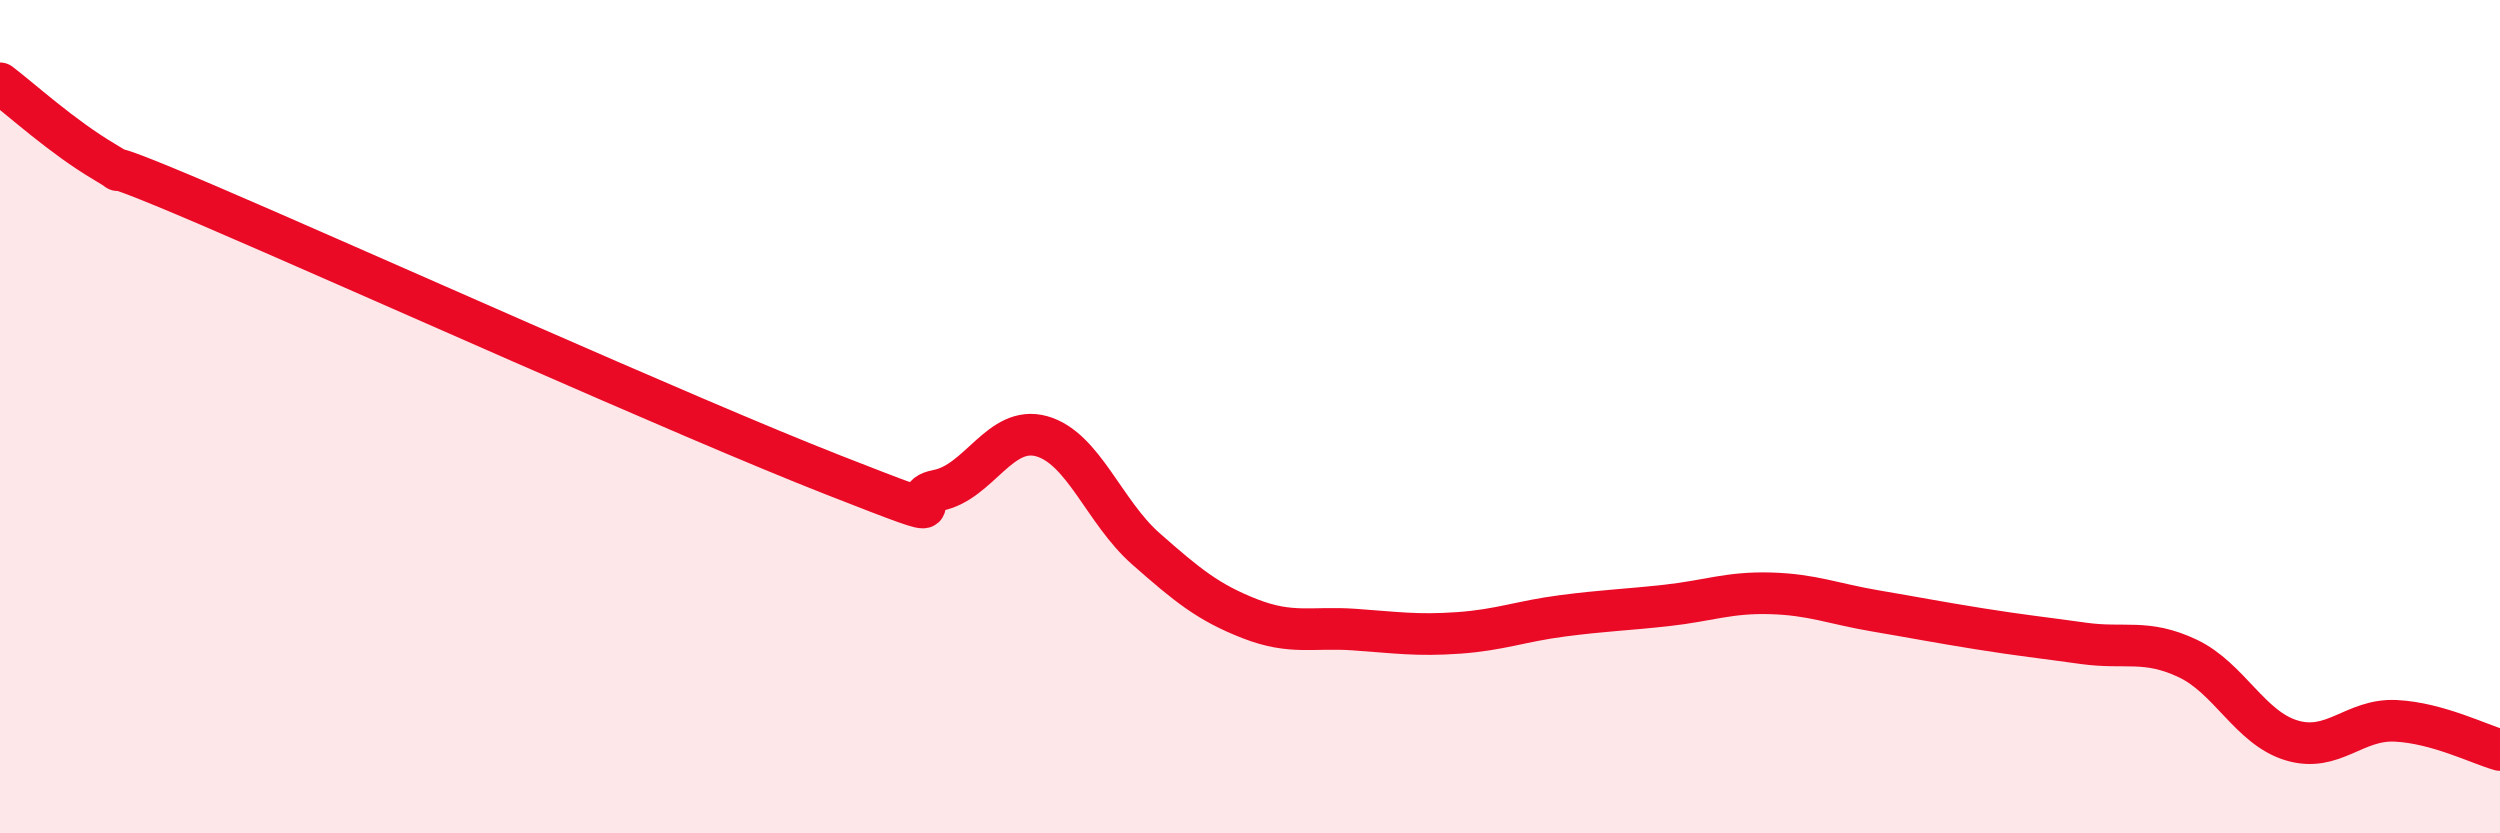 
    <svg width="60" height="20" viewBox="0 0 60 20" xmlns="http://www.w3.org/2000/svg">
      <path
        d="M 0,2 C 0.5,2.38 1.5,3.29 2.5,3.88 C 3.5,4.47 1.5,3.43 5,4.93 C 8.5,6.43 16.5,10.03 20,11.4 C 23.5,12.77 21.5,11.96 22.5,11.77 C 23.5,11.58 24,10.19 25,10.47 C 26,10.75 26.5,12.29 27.5,13.17 C 28.5,14.05 29,14.46 30,14.85 C 31,15.24 31.5,15.04 32.5,15.11 C 33.5,15.18 34,15.26 35,15.19 C 36,15.12 36.5,14.91 37.5,14.78 C 38.5,14.65 39,14.64 40,14.53 C 41,14.42 41.5,14.21 42.5,14.24 C 43.5,14.27 44,14.49 45,14.66 C 46,14.83 46.5,14.93 47.5,15.09 C 48.5,15.25 49,15.3 50,15.44 C 51,15.58 51.5,15.33 52.5,15.8 C 53.5,16.27 54,17.47 55,17.77 C 56,18.07 56.5,17.25 57.5,17.3 C 58.5,17.35 59.5,17.86 60,18L60 20L0 20Z"
        fill="#EB0A25"
        opacity="0.1"
        stroke-linecap="round"
        stroke-linejoin="round"
      />
      <path
        d="M 0,2 C 0.5,2.38 1.5,3.29 2.5,3.88 C 3.5,4.47 1.5,3.43 5,4.93 C 8.5,6.43 16.5,10.03 20,11.4 C 23.5,12.77 21.5,11.96 22.5,11.77 C 23.5,11.58 24,10.19 25,10.47 C 26,10.75 26.5,12.29 27.5,13.17 C 28.5,14.05 29,14.46 30,14.85 C 31,15.24 31.5,15.04 32.5,15.11 C 33.5,15.18 34,15.26 35,15.19 C 36,15.12 36.5,14.91 37.5,14.78 C 38.5,14.65 39,14.64 40,14.53 C 41,14.42 41.5,14.21 42.5,14.24 C 43.5,14.27 44,14.49 45,14.66 C 46,14.83 46.5,14.93 47.5,15.09 C 48.5,15.25 49,15.3 50,15.44 C 51,15.58 51.5,15.33 52.5,15.8 C 53.5,16.27 54,17.47 55,17.77 C 56,18.07 56.5,17.25 57.5,17.3 C 58.5,17.35 59.5,17.86 60,18"
        stroke="#EB0A25"
        stroke-width="1"
        fill="none"
        stroke-linecap="round"
        stroke-linejoin="round"
      />
    </svg>
  
